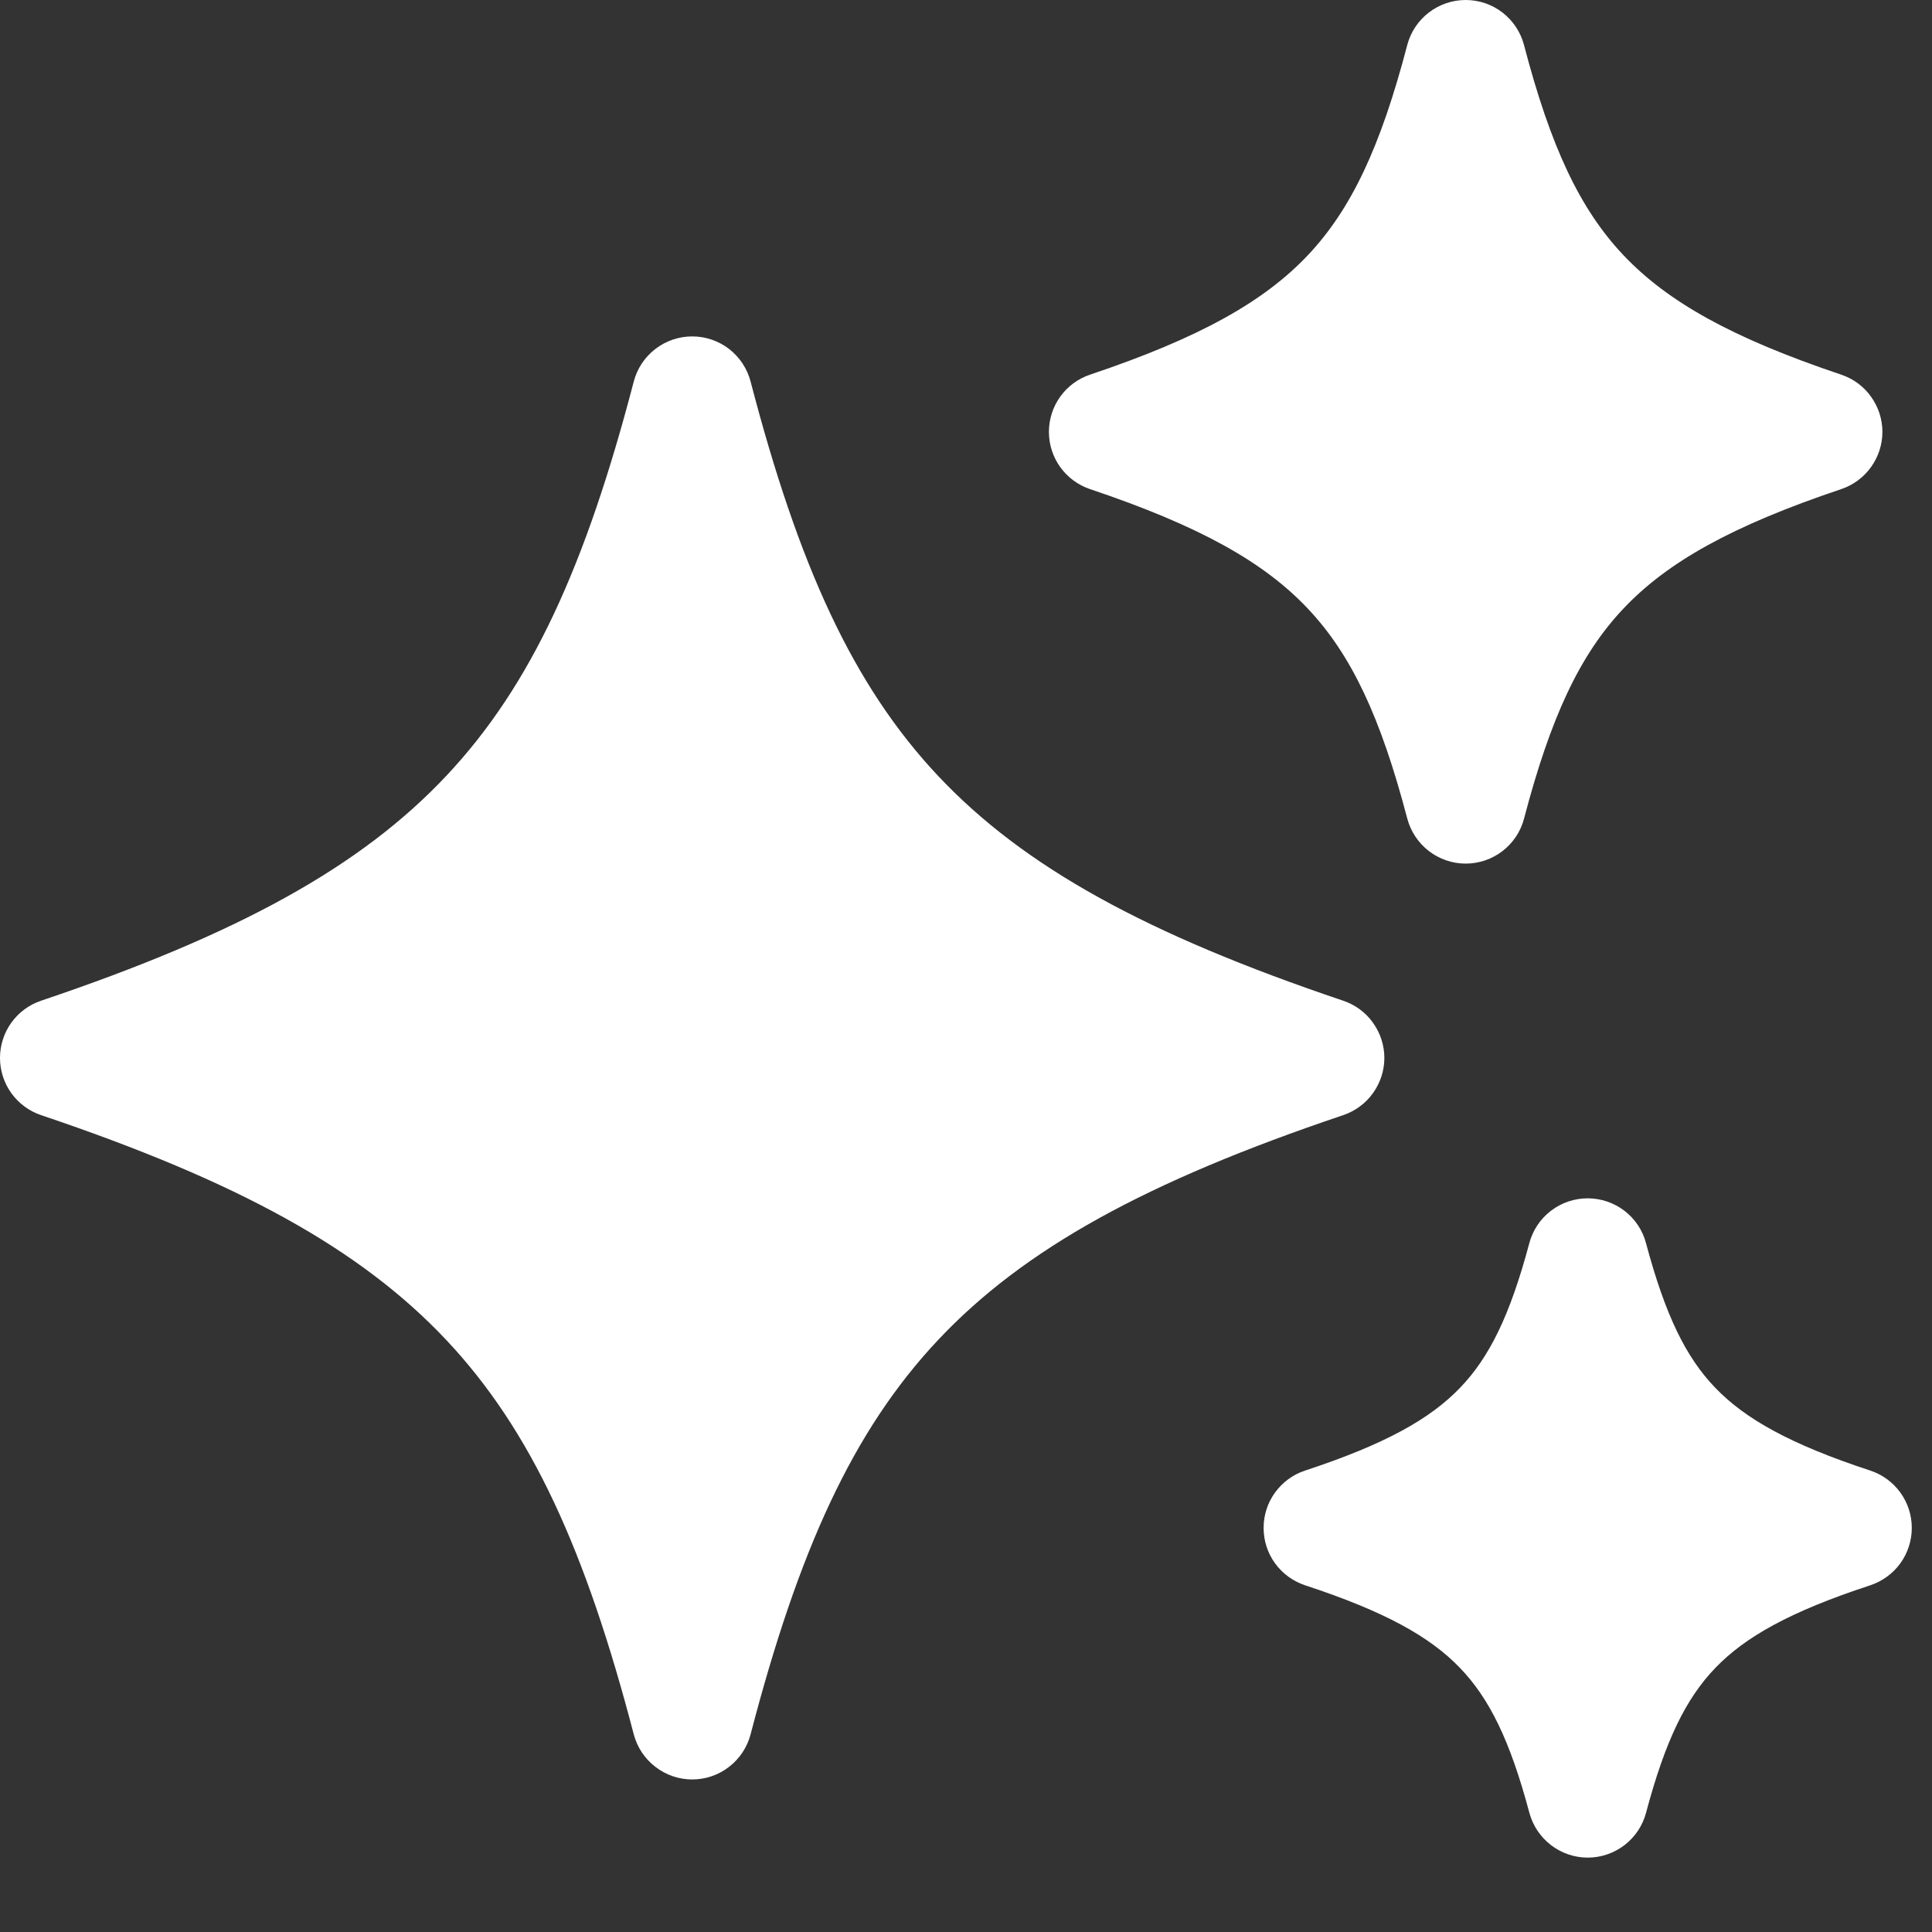 <svg width="24" height="24" viewBox="0 0 24 24" fill="none" xmlns="http://www.w3.org/2000/svg">
<rect x="0" y="0" width="24" height="24" fill="#333333" stroke="none"/>
<path fill-rule="evenodd" clip-rule="evenodd" d="M17.481 0.56C17.523 0.399 17.617 0.258 17.749 0.156C17.88 0.055 18.041 0 18.207 0C18.373 0 18.534 0.055 18.665 0.156C18.796 0.258 18.89 0.399 18.932 0.56C19.262 1.822 19.625 2.597 20.167 3.17C20.713 3.747 21.511 4.197 22.872 4.654C23.021 4.704 23.151 4.799 23.242 4.927C23.334 5.055 23.384 5.208 23.384 5.365C23.384 5.522 23.334 5.675 23.242 5.803C23.151 5.93 23.021 6.026 22.872 6.076C21.512 6.533 20.712 6.983 20.167 7.56C19.625 8.134 19.263 8.908 18.932 10.17C18.89 10.33 18.796 10.471 18.665 10.572C18.534 10.673 18.373 10.728 18.207 10.728C18.042 10.728 17.881 10.673 17.75 10.572C17.619 10.471 17.525 10.33 17.482 10.17C17.151 8.908 16.788 8.134 16.246 7.56C15.701 6.983 14.902 6.533 13.541 6.076C13.392 6.026 13.263 5.93 13.171 5.803C13.079 5.675 13.03 5.522 13.03 5.365C13.03 5.208 13.079 5.055 13.171 4.927C13.263 4.799 13.392 4.704 13.541 4.654C14.902 4.197 15.701 3.747 16.246 3.171C16.788 2.597 17.151 1.821 17.481 0.561V0.56ZM7.873 4.739C7.915 4.578 8.009 4.437 8.141 4.335C8.272 4.234 8.433 4.179 8.599 4.179C8.765 4.179 8.926 4.234 9.057 4.335C9.188 4.437 9.282 4.578 9.324 4.739C9.919 7.022 10.594 8.513 11.654 9.639C12.716 10.768 14.238 11.606 16.685 12.431C16.834 12.481 16.964 12.576 17.055 12.704C17.147 12.832 17.197 12.985 17.197 13.142C17.197 13.299 17.147 13.452 17.055 13.58C16.964 13.707 16.834 13.803 16.685 13.853C14.238 14.677 12.716 15.516 11.654 16.645C10.594 17.771 9.919 19.262 9.324 21.545C9.282 21.705 9.188 21.847 9.057 21.948C8.926 22.05 8.765 22.105 8.599 22.105C8.433 22.105 8.272 22.05 8.141 21.948C8.009 21.847 7.915 21.705 7.873 21.545C7.277 19.262 6.603 17.771 5.543 16.645C4.48 15.516 2.959 14.677 0.511 13.853C0.362 13.803 0.233 13.707 0.141 13.58C0.049 13.452 0 13.299 0 13.142C0 12.985 0.049 12.832 0.141 12.704C0.233 12.576 0.362 12.481 0.511 12.431C2.959 11.606 4.481 10.768 5.543 9.639C6.603 8.513 7.277 7.022 7.873 4.739ZM19.723 14.886C19.558 14.886 19.398 14.94 19.266 15.041C19.135 15.141 19.041 15.282 18.998 15.442C18.758 16.342 18.501 16.863 18.135 17.242C17.765 17.626 17.209 17.94 16.212 18.268C16.062 18.317 15.932 18.413 15.839 18.541C15.746 18.669 15.697 18.822 15.697 18.98C15.697 19.138 15.746 19.292 15.839 19.42C15.932 19.548 16.062 19.643 16.212 19.693C17.209 20.02 17.765 20.334 18.135 20.718C18.501 21.098 18.758 21.618 18.998 22.518C19.041 22.678 19.135 22.819 19.266 22.92C19.397 23.021 19.558 23.076 19.723 23.076C19.889 23.076 20.05 23.021 20.181 22.92C20.312 22.819 20.406 22.678 20.448 22.518C20.688 21.618 20.944 21.098 21.31 20.718C21.68 20.334 22.236 20.02 23.233 19.693C23.383 19.643 23.514 19.548 23.607 19.42C23.699 19.292 23.749 19.138 23.749 18.98C23.749 18.822 23.699 18.669 23.607 18.541C23.514 18.413 23.383 18.317 23.233 18.268C22.236 17.94 21.68 17.626 21.31 17.242C20.944 16.863 20.688 16.342 20.447 15.442C20.405 15.282 20.311 15.142 20.18 15.041C20.049 14.941 19.888 14.886 19.723 14.886Z" fill="white"/>
</svg>
